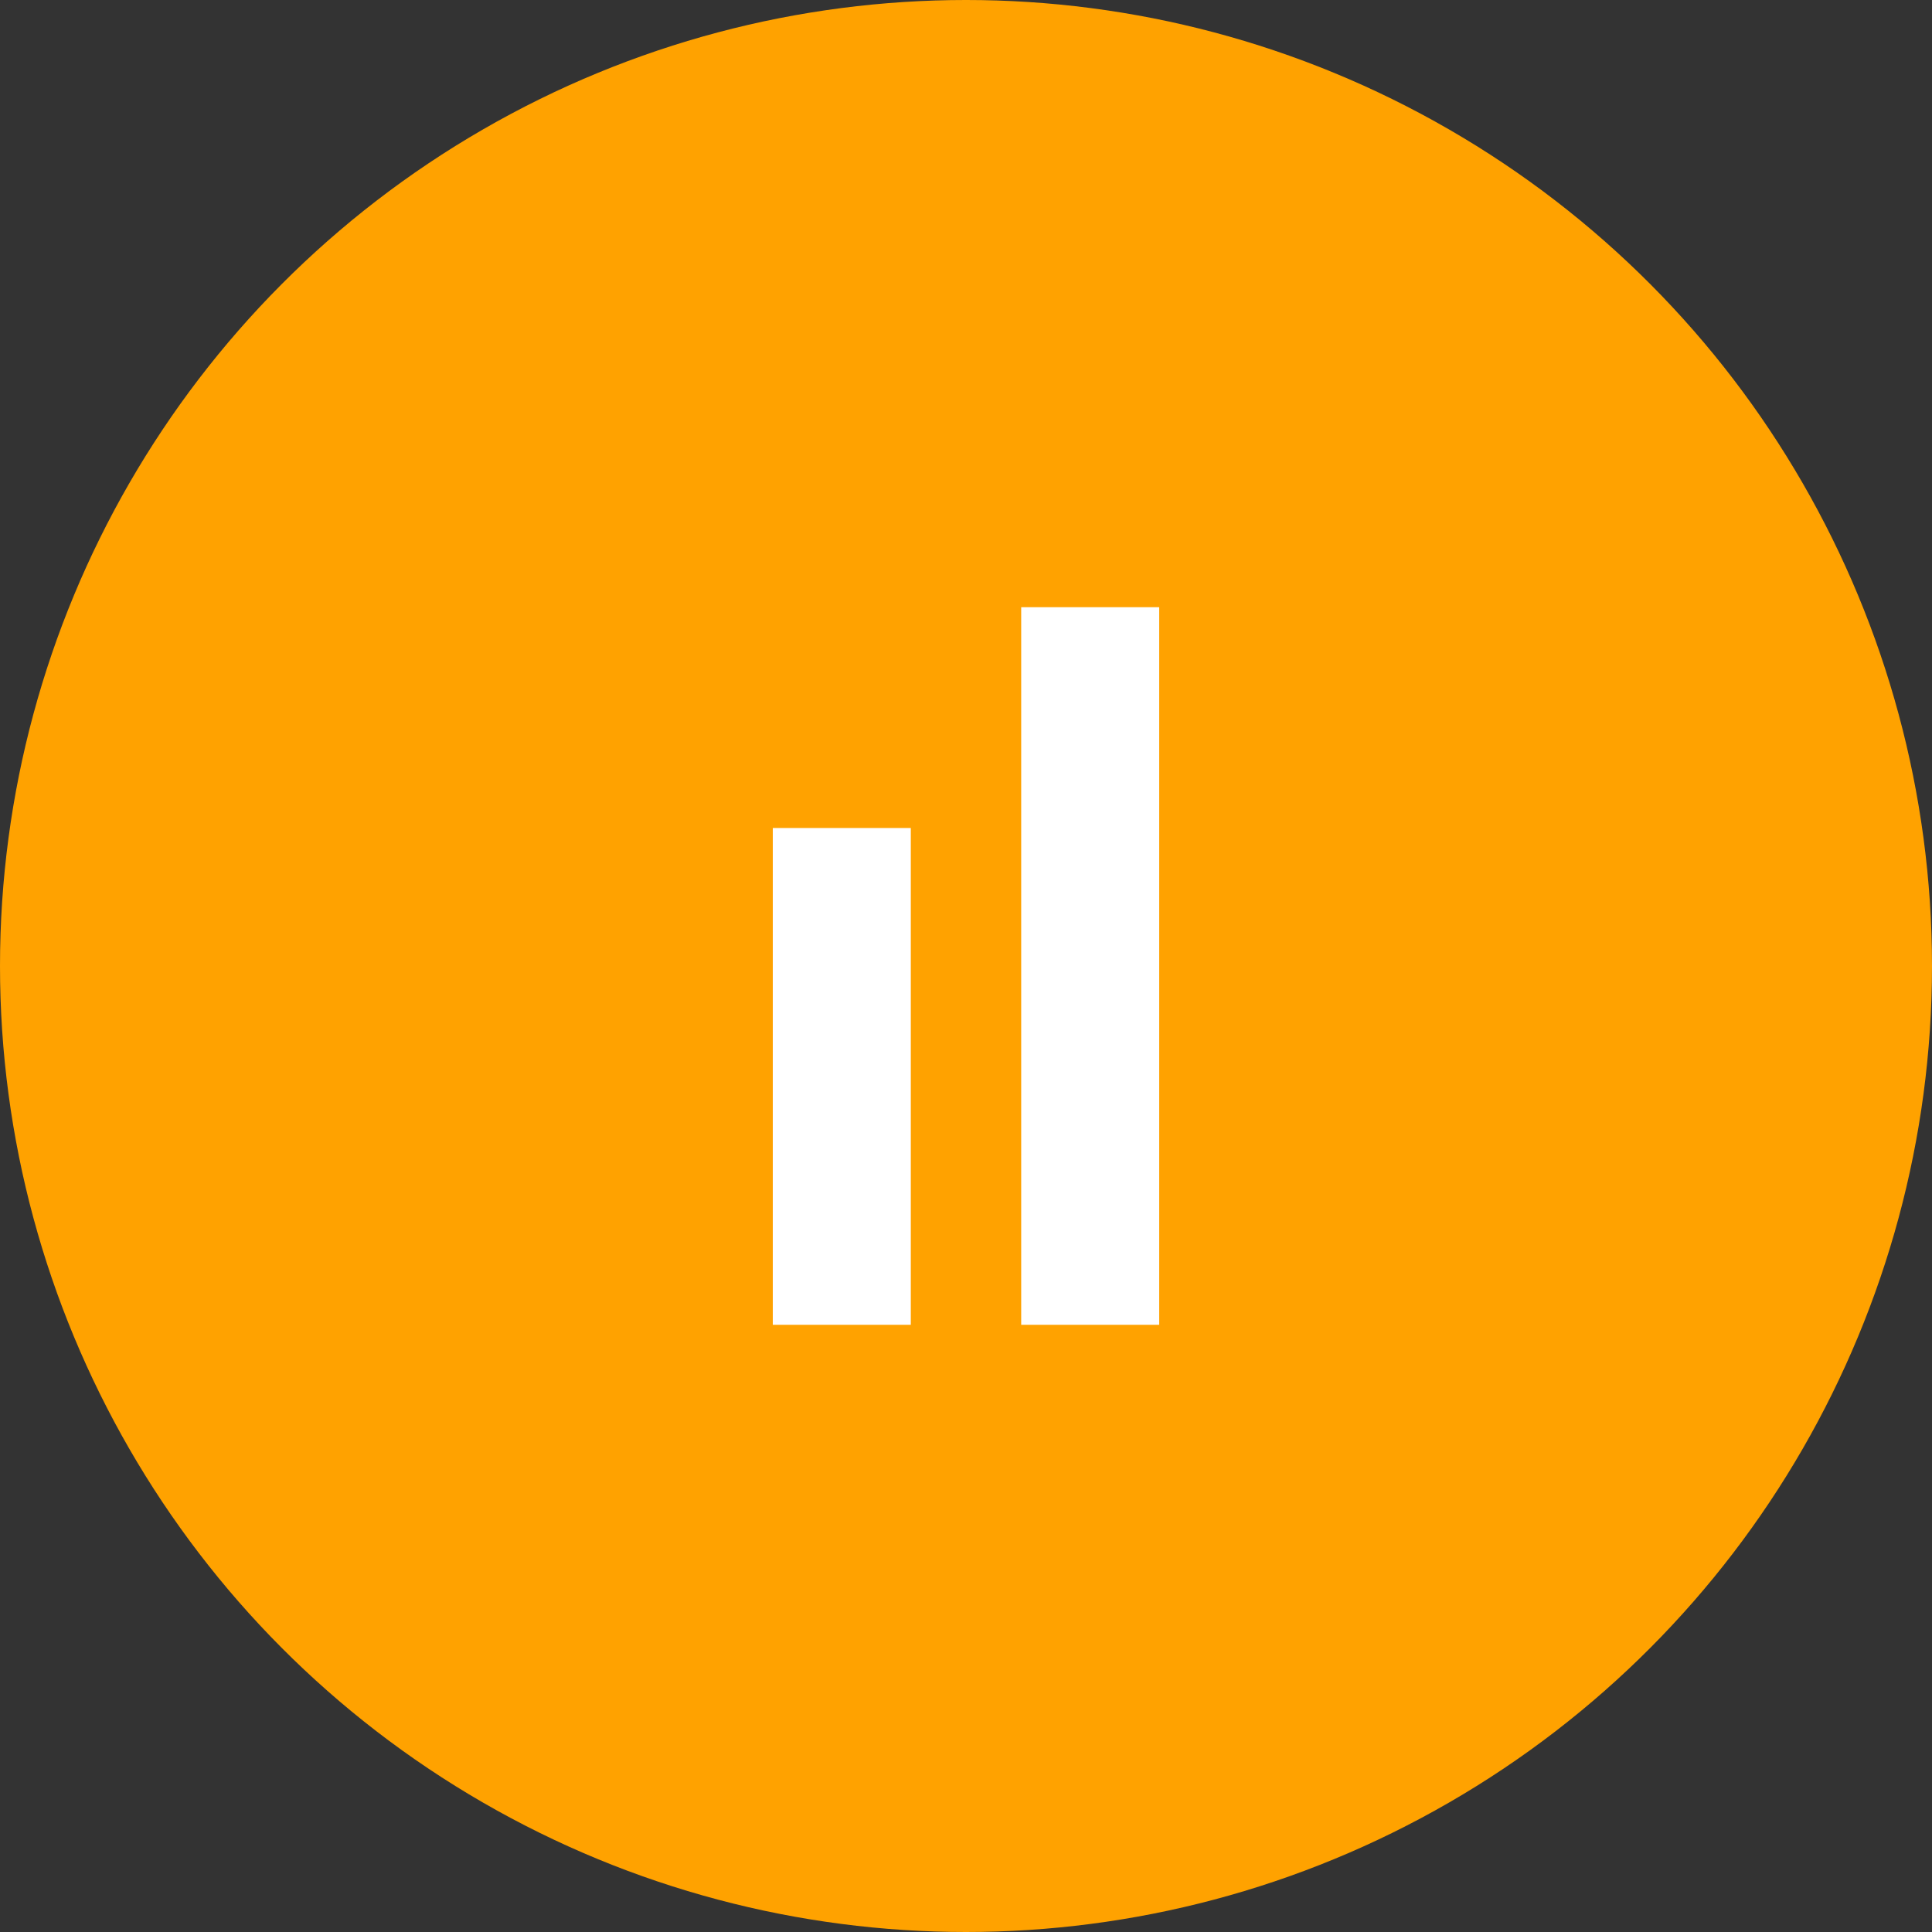 <svg width="70" height="70" viewBox="0 0 70 70" fill="none" xmlns="http://www.w3.org/2000/svg">
<rect x="0" y="0" width="70" height="70" fill="#333333" stroke="none"/>
<circle cx="35" cy="35" r="35" fill="#FFA200"/>
<rect x="28" y="30" width="5" height="18" fill="white"/>
<rect x="37" y="22" width="5" height="26" fill="white"/>
</svg>

